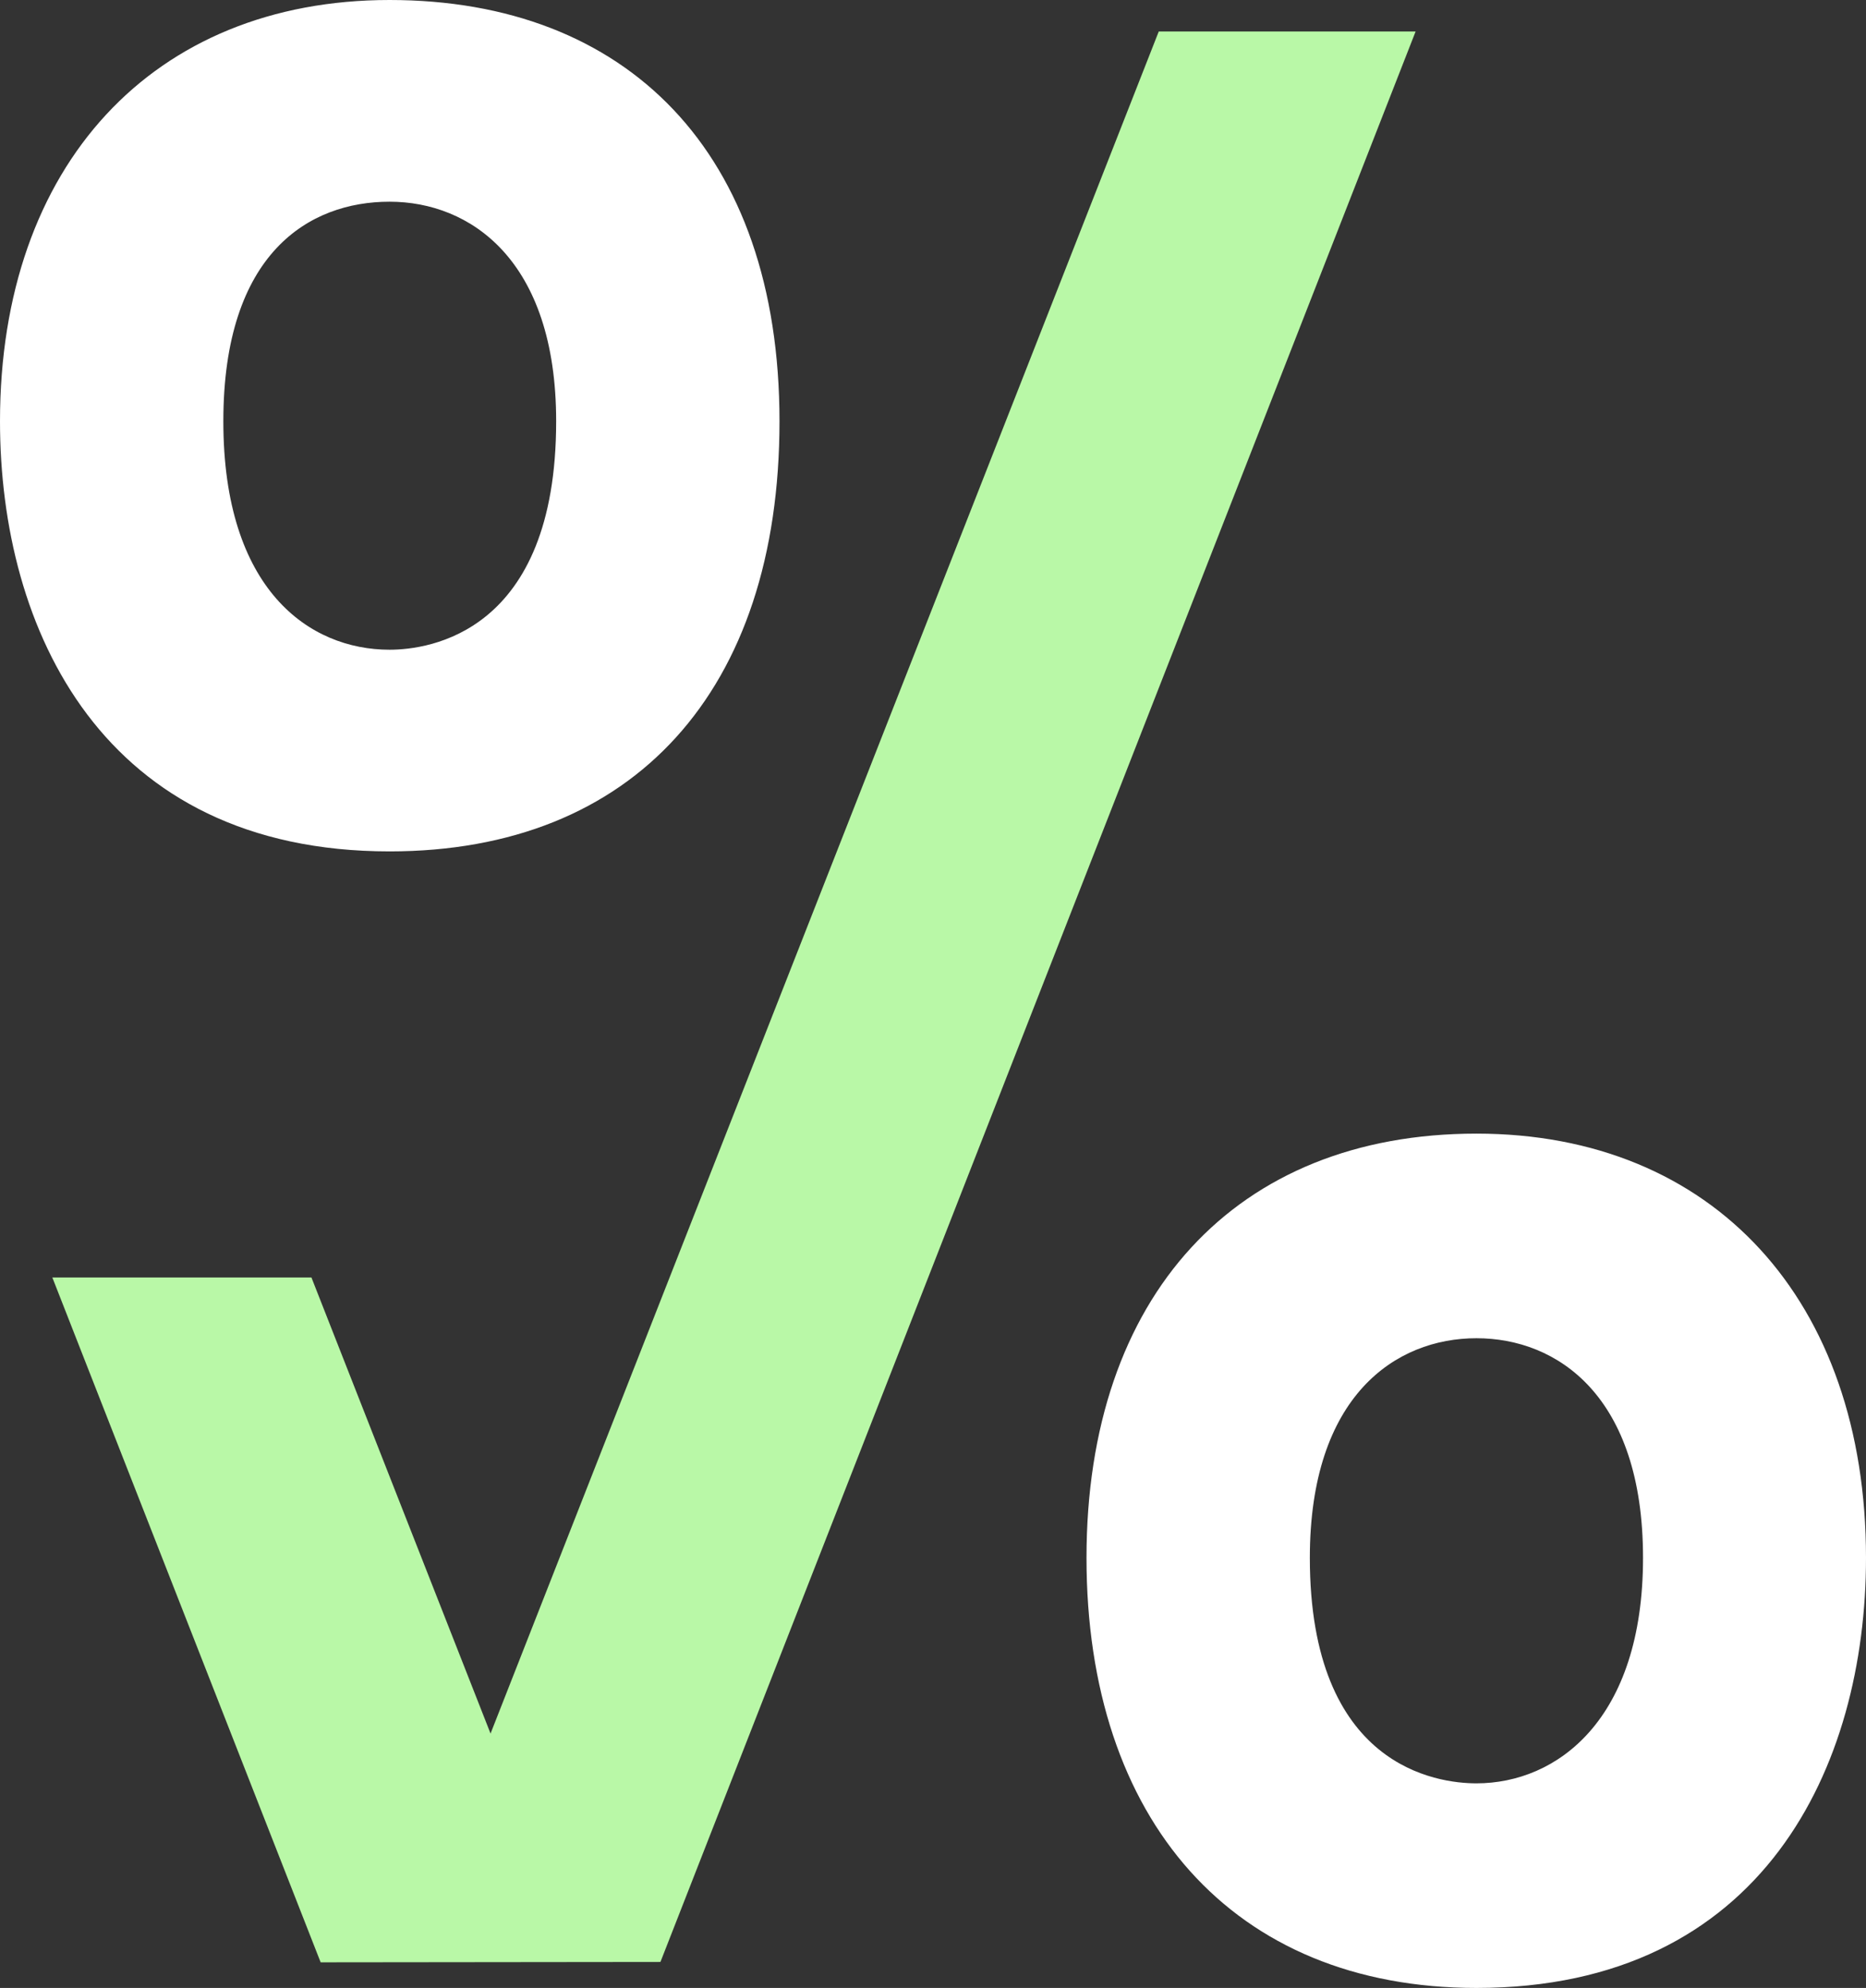 <svg xmlns="http://www.w3.org/2000/svg" width="61" height="65" viewBox="0 0 61 65" fill="none"><rect x="0" y="0" width="61" height="65" fill="#333333" stroke="none"/><g clip-path="url(#clip0_4049_202)"><path d="M48.265 37.066C40.398 37.066 35.518 42.38 35.518 50.937C35.518 59.495 40.289 65 48.265 65C57.651 65 61 57.735 61 50.937C61 42.511 56 37.066 48.265 37.066ZM48.265 58.31C46.988 58.31 42.819 57.783 42.819 50.937C42.819 45.635 45.627 43.756 48.265 43.756C50.904 43.756 53.711 45.635 53.711 50.937C53.711 56.239 50.892 58.31 48.265 58.31ZM12.735 0C5 0 0 5.41 0 13.775C0 20.574 3.349 27.838 12.735 27.838C20.711 27.838 25.482 22.584 25.482 13.775C25.482 4.967 20.482 0 12.735 0ZM12.735 21.244C10.108 21.244 7.301 19.281 7.301 13.775C7.301 8.27 10.108 6.595 12.735 6.595C15.361 6.595 18.181 8.486 18.181 13.775C18.181 20.705 14.012 21.244 12.735 21.244Z" fill="white"></path><path d="M46.277 1.029L21.59 64.15L10.482 64.162L1.711 41.77H10.181L16.036 56.682L37.88 1.029H46.277Z" fill="#B9F8A7"></path></g><defs><clipPath id="clip0_4049_202"><rect width="61" height="65" fill="white"></rect></clipPath></defs></svg>